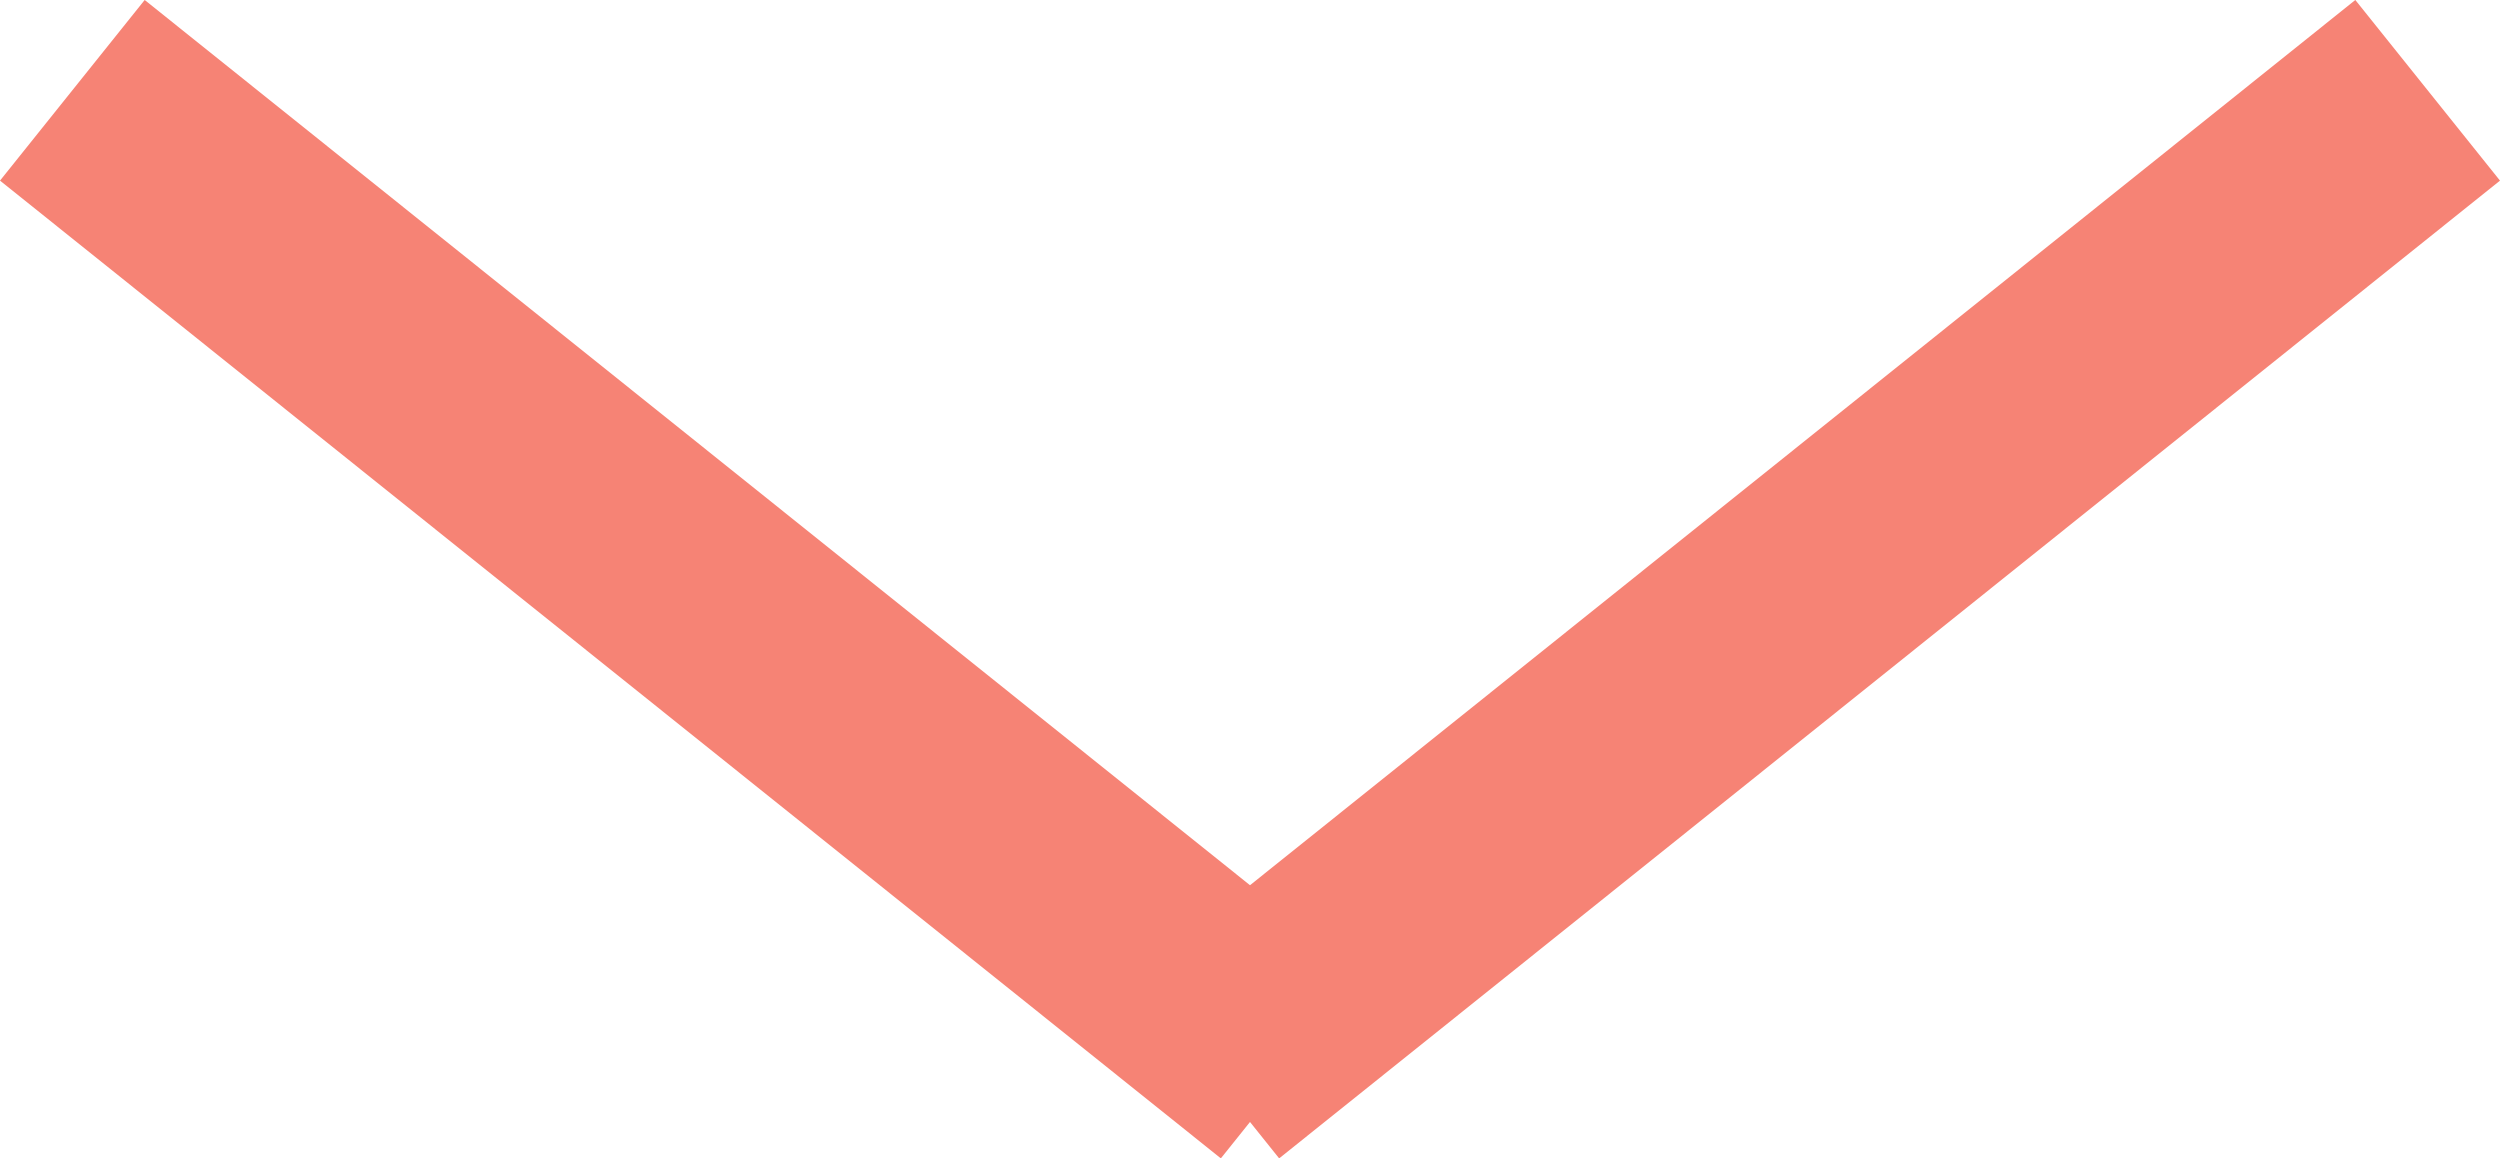 <svg viewBox="0 0 54.012 25.027" xmlns="http://www.w3.org/2000/svg"><g fill="none" stroke="#f68375" stroke-width="5"><path d="m1.563 1.951 26.376 21.124"/><path d="m0 0 21.124 26.376" transform="matrix(0 1 -1 0 52.449 1.951)"/></g></svg>